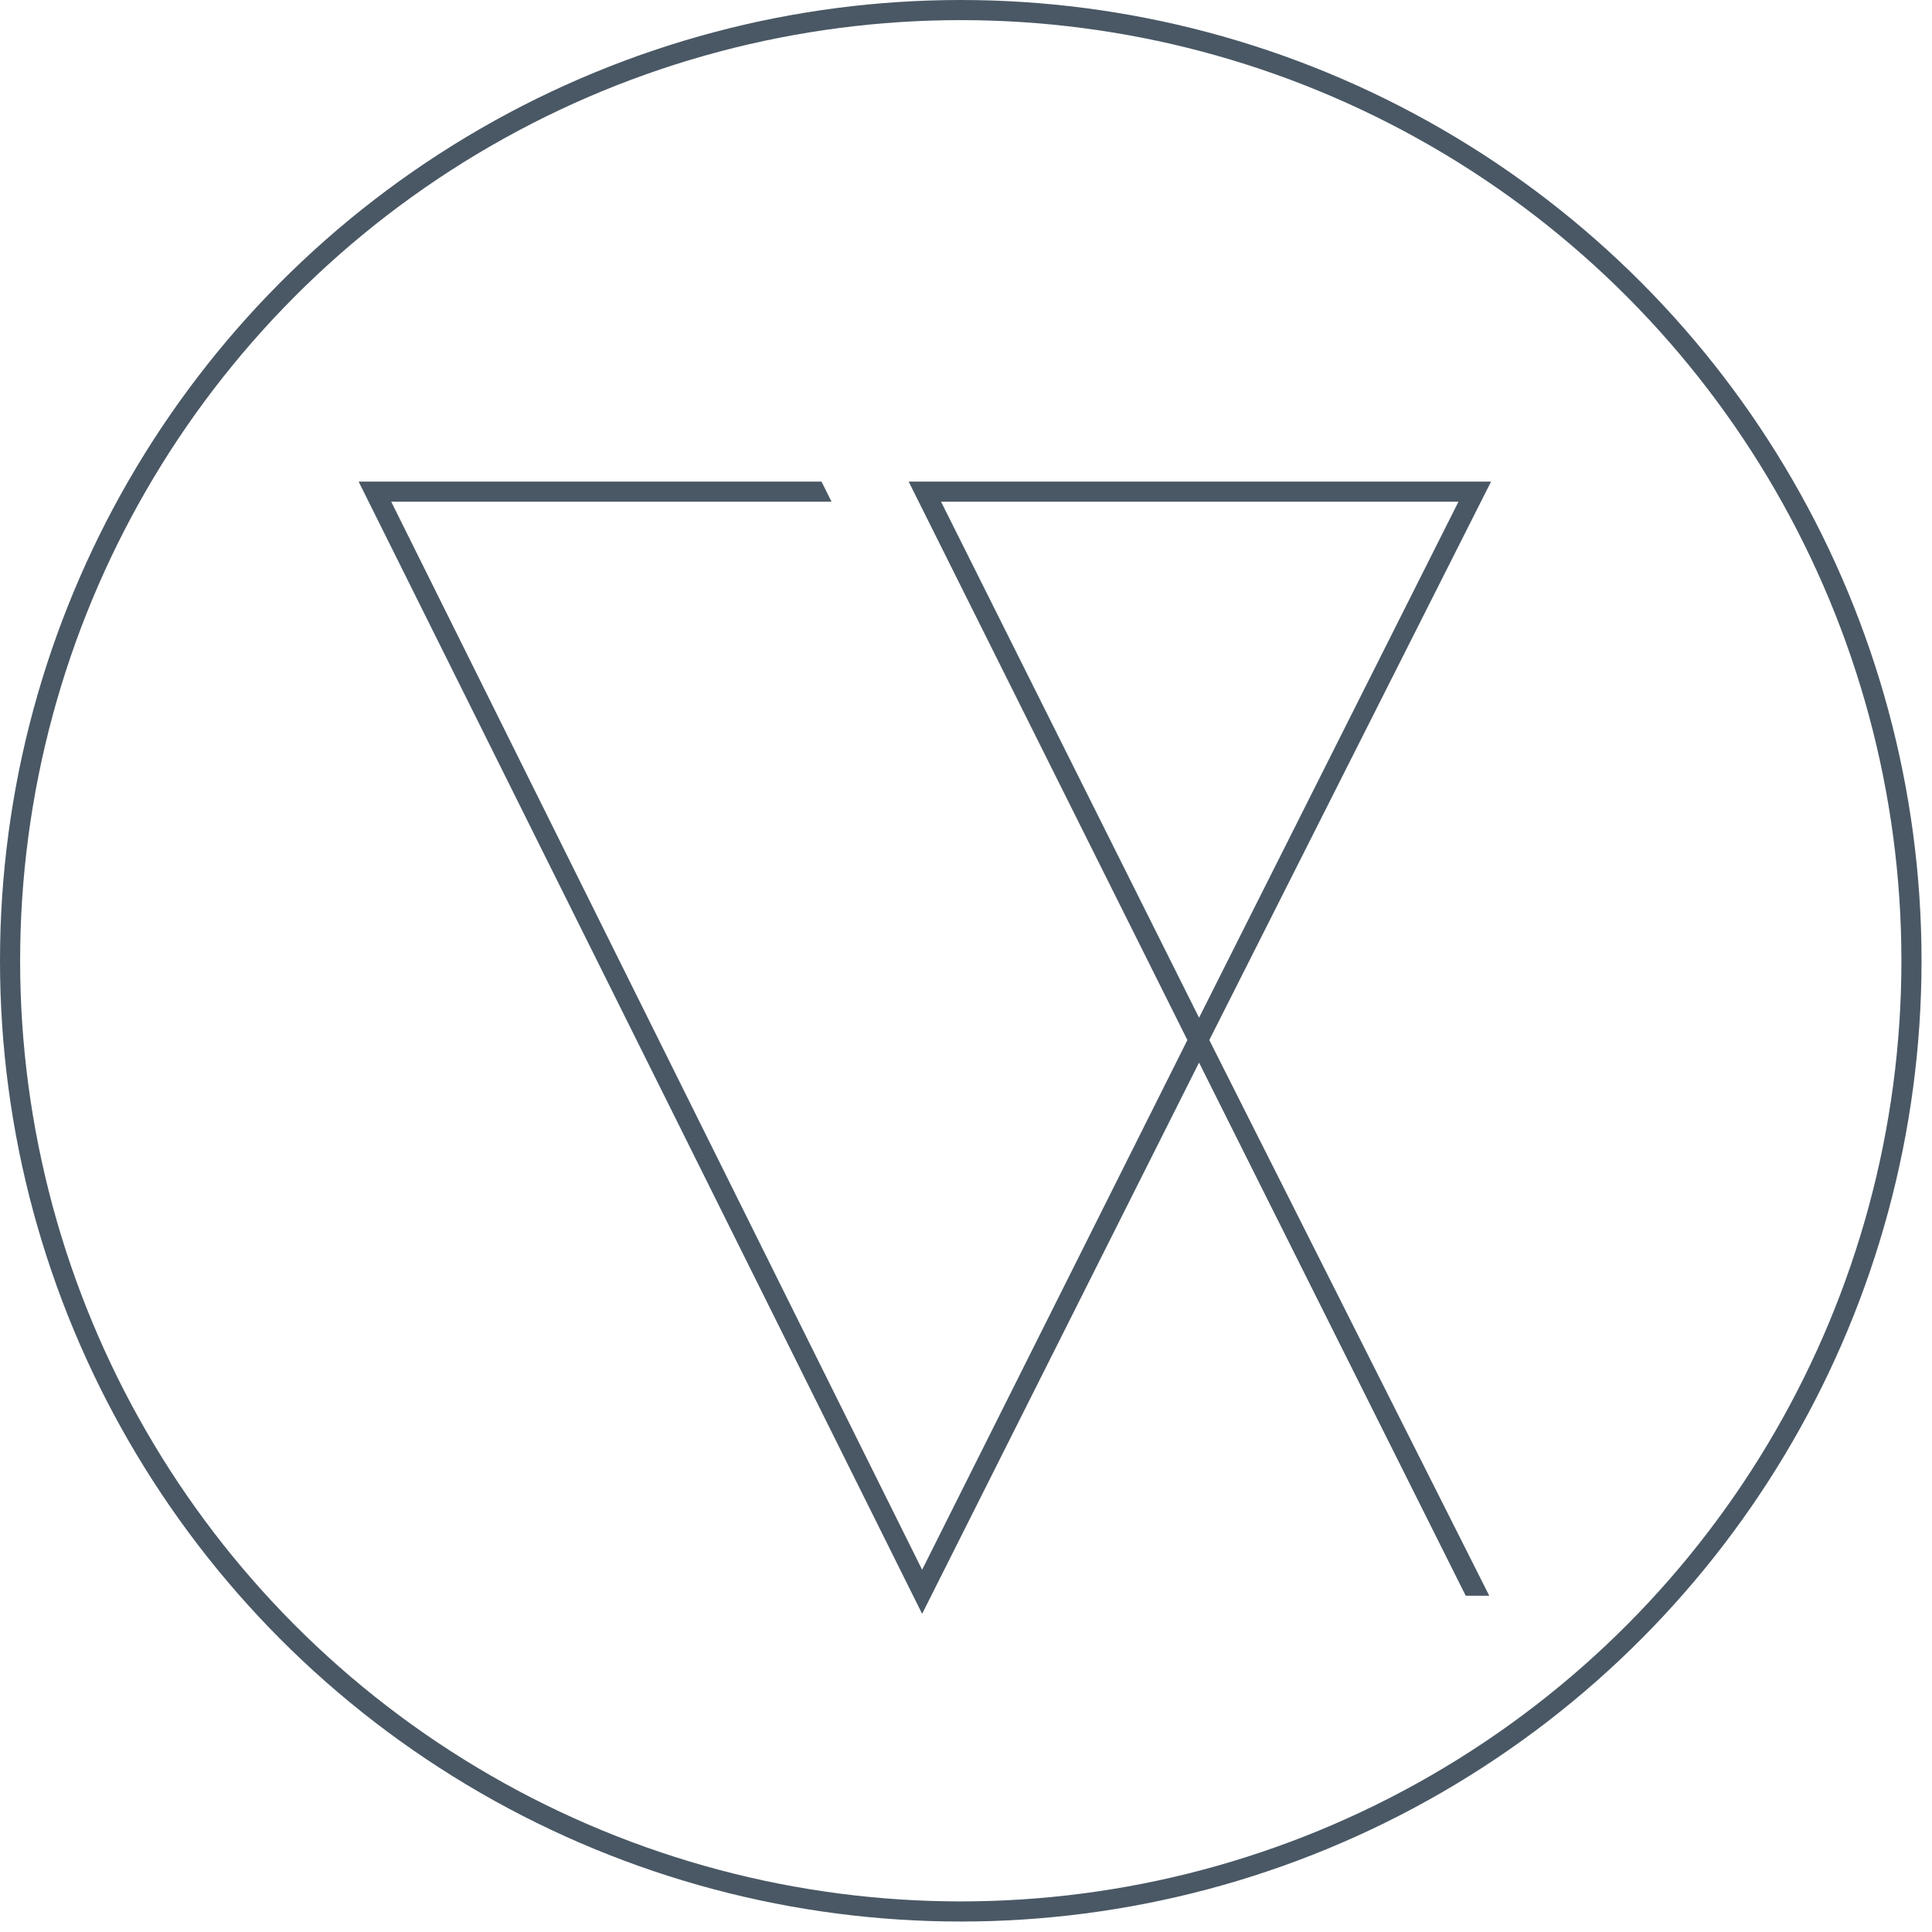 <svg xmlns="http://www.w3.org/2000/svg" viewBox="0 0 96 96">
  <g fill="none" fill-rule="evenodd">
    <circle cx="47.74" cy="47.74" r="47.24" stroke="#4A5865"/>
    <path fill="#4A5865" fill-rule="nonzero" d="M45.82 80.19l-28-56.26h23l.5 1H19.44L45.82 78 59 51.68 45.15 23.93h28.94l-14 27.75L74 79.29h-1.17L59.58 52.8 45.82 80.19zm.94-55.26l12.82 25.64 12.89-25.64H46.76z"/>
  </g>
</svg>
